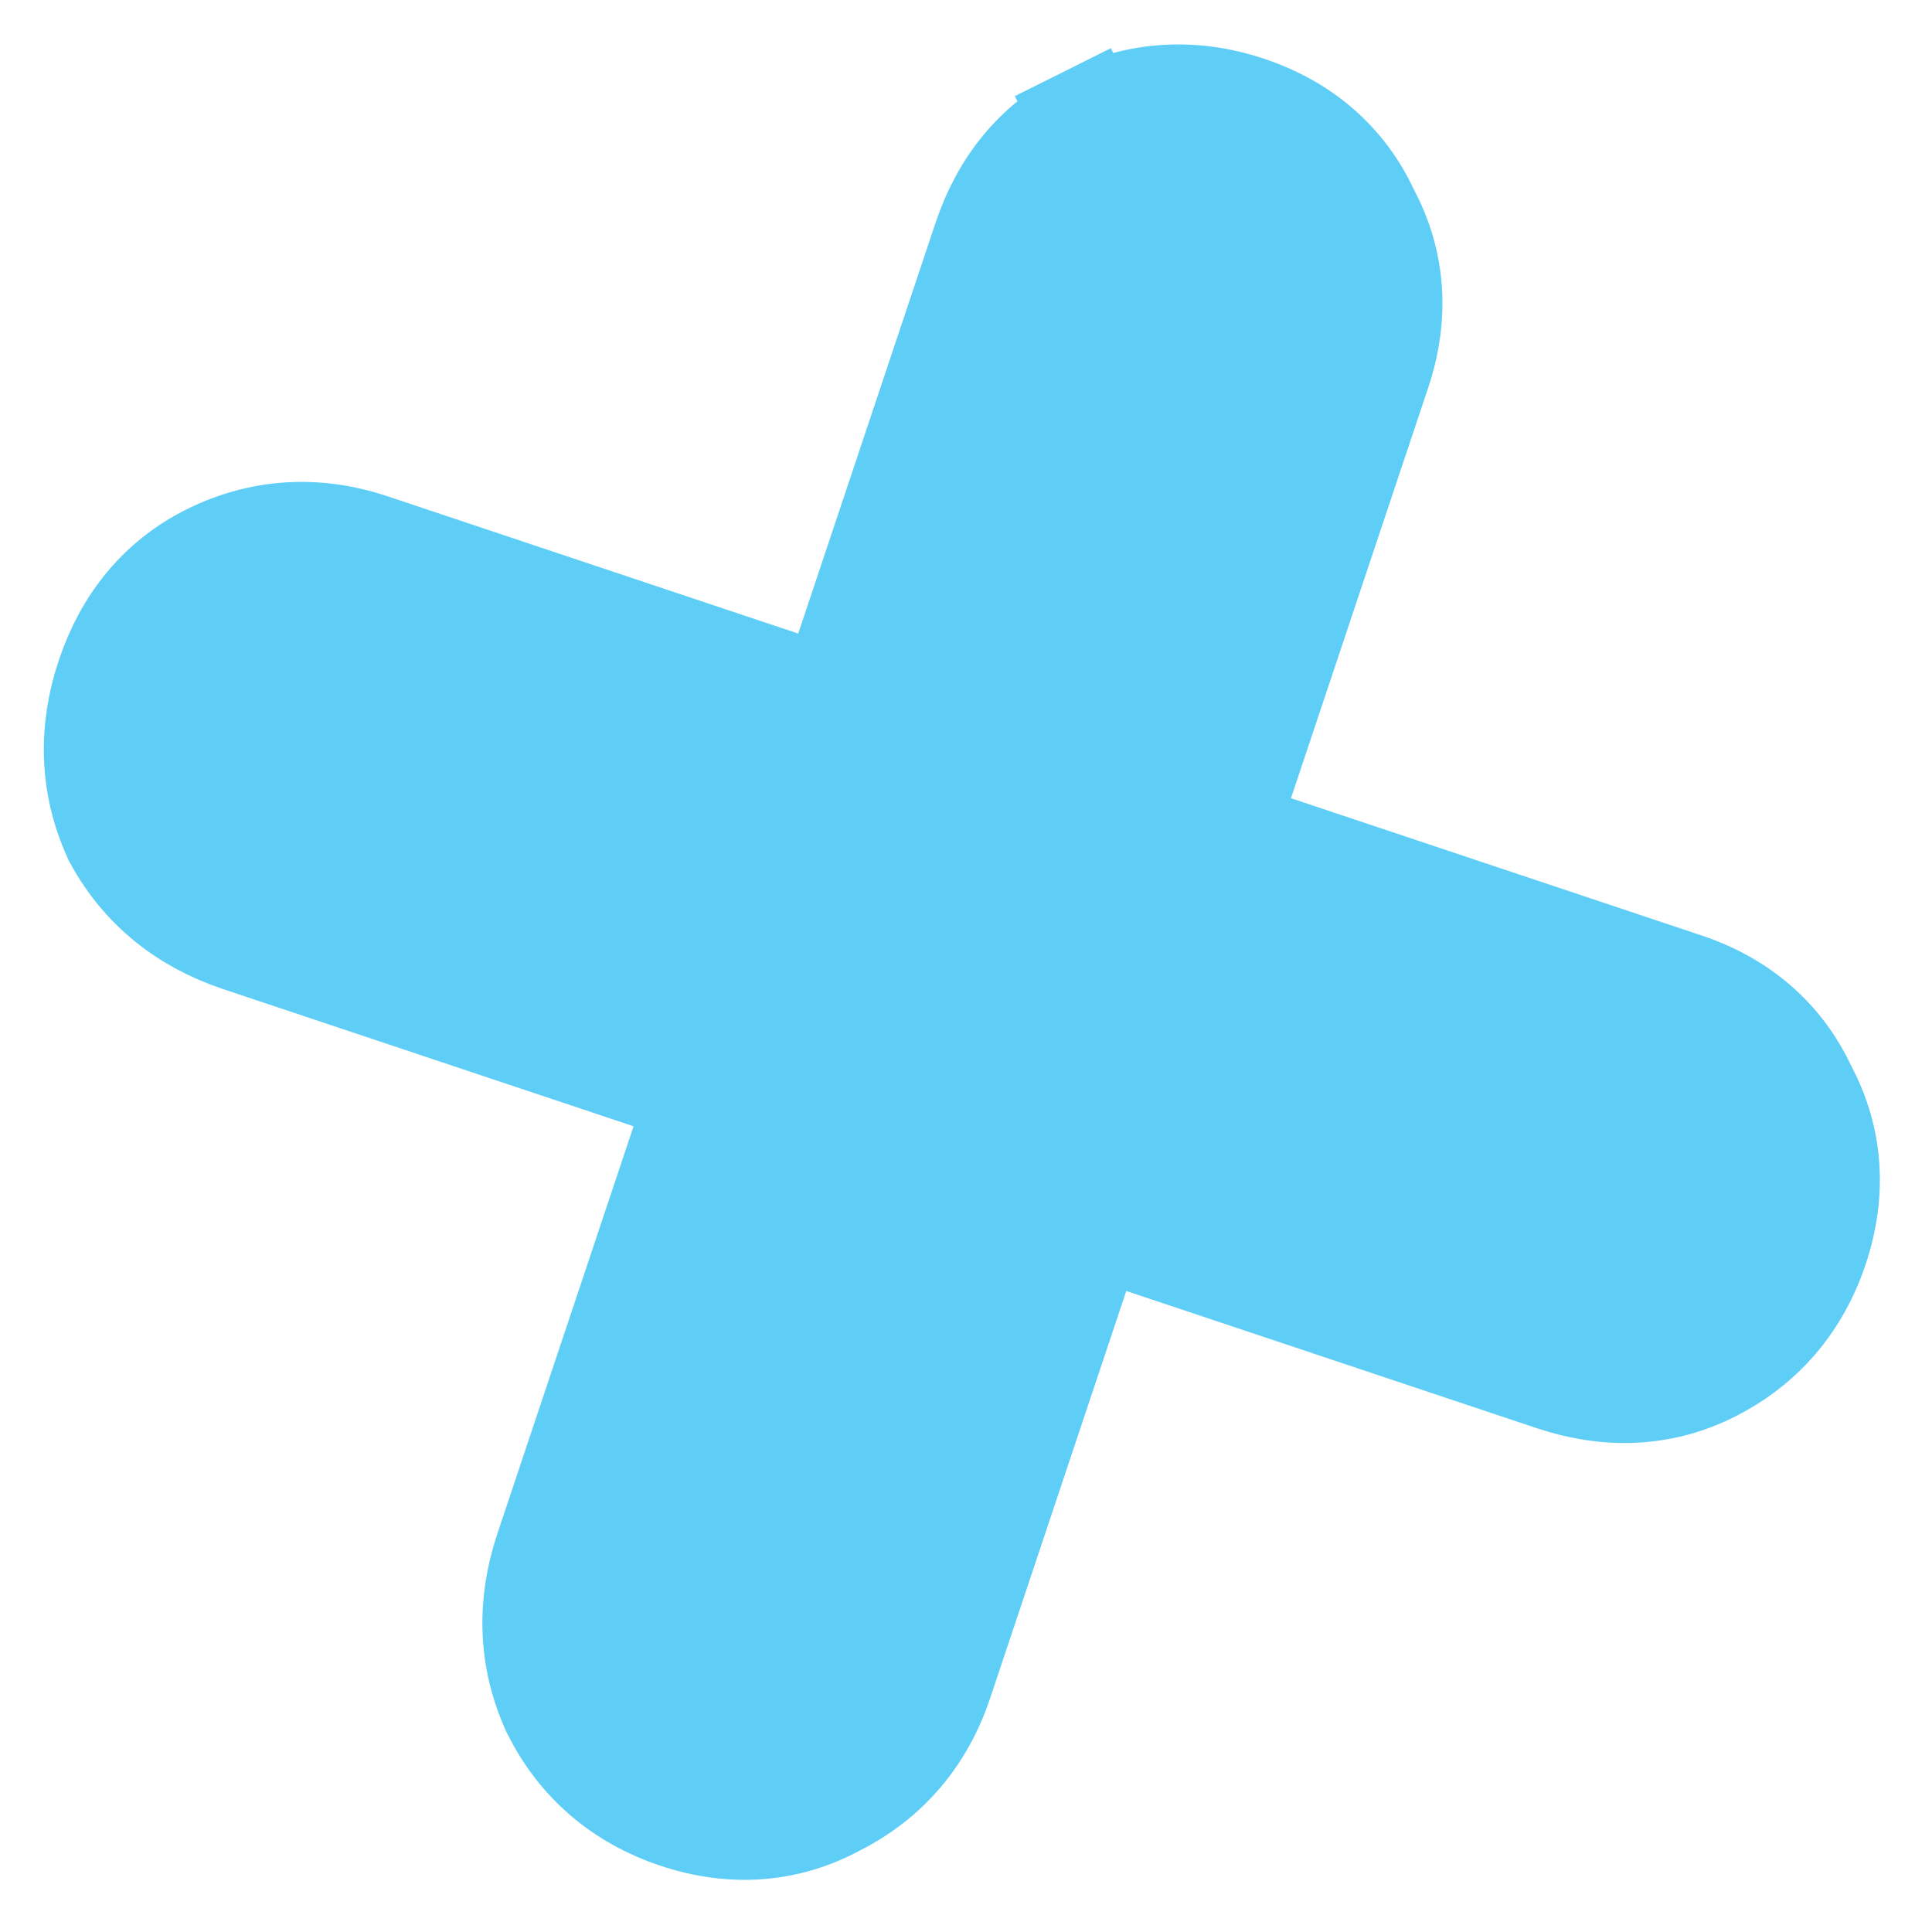 <?xml version="1.0" encoding="UTF-8"?> <svg xmlns="http://www.w3.org/2000/svg" width="36" height="36" viewBox="0 0 36 36" fill="none"> <path d="M10.333 31.827L10.341 31.846L10.35 31.863C10.826 32.817 11.603 33.476 12.621 33.816C13.632 34.154 14.639 34.095 15.566 33.592C16.51 33.115 17.162 32.341 17.5 31.33L20.355 22.79L28.957 25.665C29.951 25.997 30.944 25.97 31.863 25.511C32.818 25.035 33.476 24.257 33.816 23.24C34.152 22.234 34.096 21.234 33.602 20.312C33.163 19.363 32.397 18.716 31.391 18.38L22.79 15.505L25.665 6.904C26.001 5.898 25.945 4.898 25.45 3.976C25.011 3.027 24.245 2.38 23.24 2.044C22.222 1.704 21.205 1.763 20.251 2.239L20.696 3.13L20.251 2.239C19.331 2.698 18.713 3.475 18.381 4.469L15.505 13.071L6.904 10.196C5.886 9.856 4.869 9.914 3.915 10.39C2.995 10.85 2.377 11.626 2.044 12.62C1.712 13.615 1.737 14.611 2.161 15.552L2.177 15.589L2.196 15.624C2.694 16.529 3.474 17.147 4.469 17.48L13.071 20.355L10.216 28.895C9.884 29.89 9.909 30.886 10.333 31.827Z" fill="#5ECEF7" stroke="#5ECEF7" stroke-width="2"></path> </svg> 